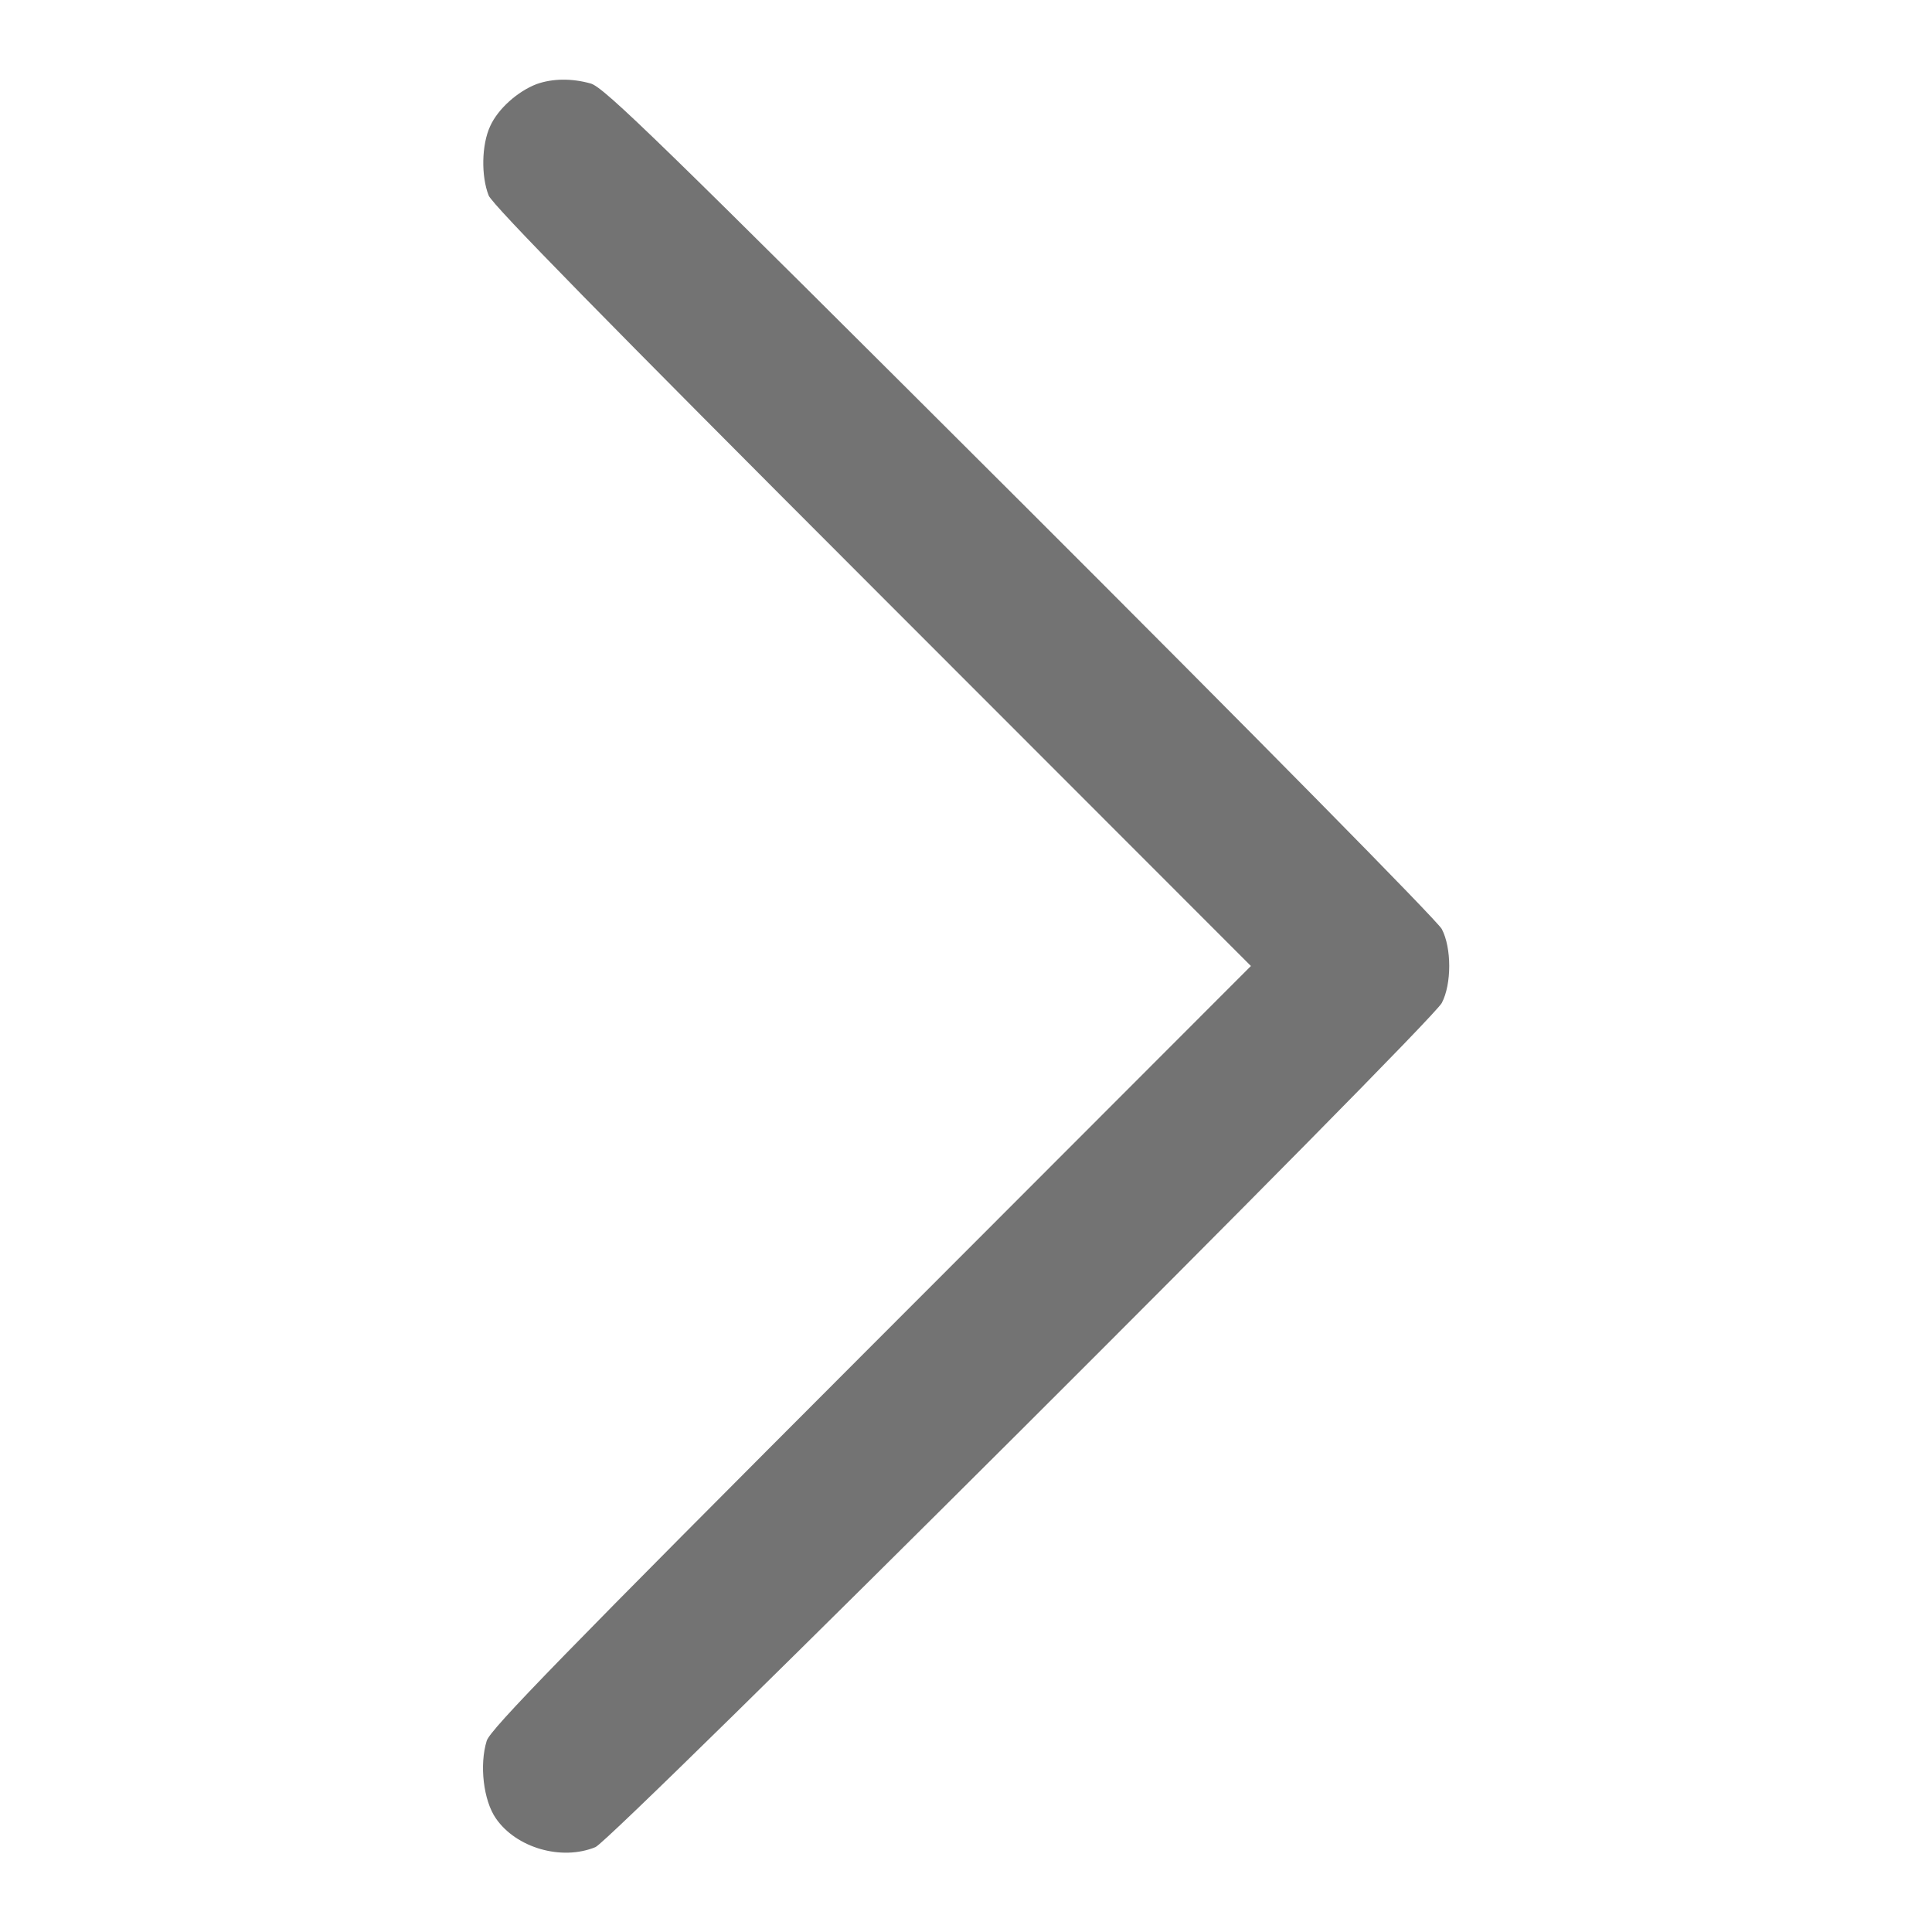 <svg width="15" height="15" viewBox="0 0 15 15" fill="none" xmlns="http://www.w3.org/2000/svg">
<path d="M4.166 0.653C4.02 0.709 3.867 0.844 3.806 0.979C3.738 1.125 3.735 1.368 3.794 1.518C3.826 1.594 4.705 2.49 6.776 4.562L9.712 7.5L6.765 10.45C4.368 12.85 3.809 13.424 3.779 13.515C3.721 13.702 3.753 13.978 3.85 14.118C4.008 14.347 4.359 14.449 4.623 14.341C4.758 14.285 11.107 7.951 11.194 7.787C11.271 7.641 11.271 7.359 11.194 7.213C11.162 7.151 9.741 5.71 7.919 3.891C5.13 1.108 4.688 0.674 4.585 0.648C4.438 0.607 4.289 0.609 4.166 0.653Z" fill="#737373"/>
</svg>

